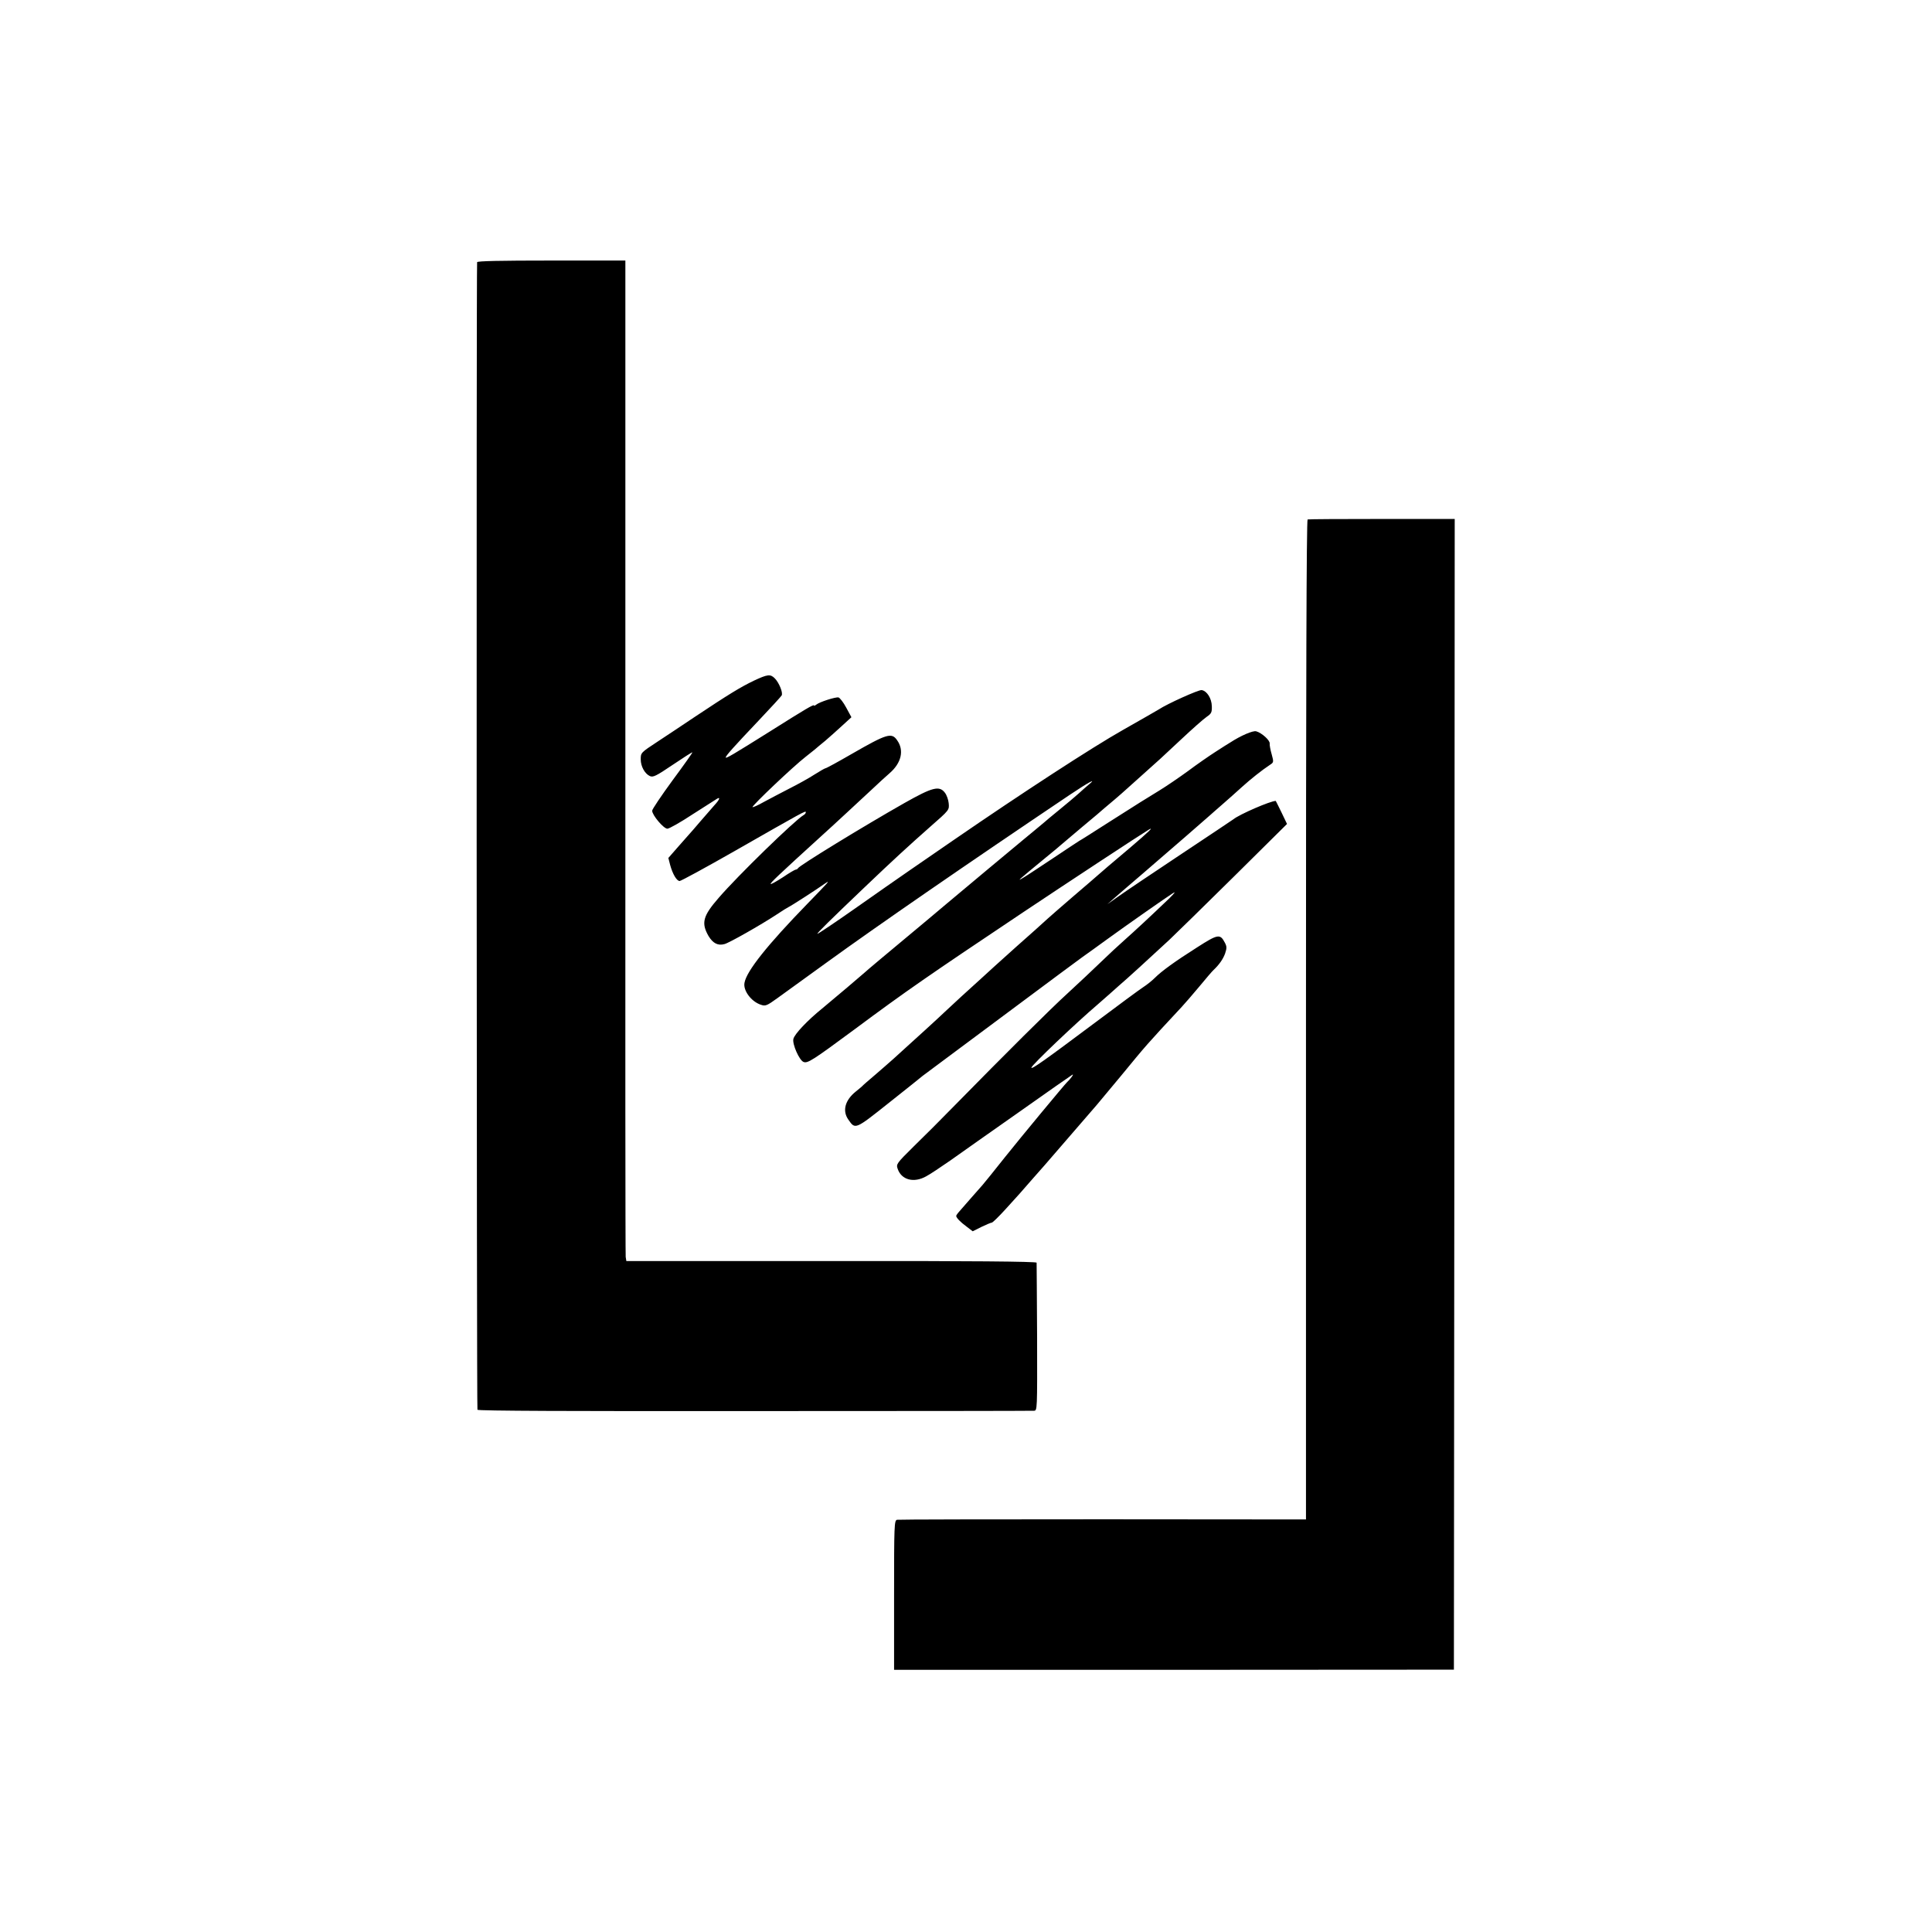 <?xml version="1.0" standalone="no"?>
<!DOCTYPE svg PUBLIC "-//W3C//DTD SVG 20010904//EN"
 "http://www.w3.org/TR/2001/REC-SVG-20010904/DTD/svg10.dtd">
<svg version="1.0" xmlns="http://www.w3.org/2000/svg"
 width="1182pt" height="1182pt" viewBox="0 0 1182 1182"
 preserveAspectRatio="xMidYMid meet">
<g transform="translate(0,1182) scale(0.1,-0.1)"
fill="#000000" stroke="none">
<path d="M2919 10216 c-5 -55 -3 -7013 2 -7021 5 -7 580 -9 1696 -8 928 0
1697 1 1709 2 20 1 20 3 19 449 -1 246 -3 452 -3 457 -1 7 -401 11 -1256 10
l-1254 0 -4 25 c-2 14 -3 1391 -2 3060 l0 3036 -453 0 c-316 0 -453 -3 -454
-10z"/>
<path d="M8000 8642 c-7 -3 -10 -1032 -10 -3061 l0 -3057 -1242 1 c-684 0
-1251 -1 -1260 -3 -17 -4 -18 -34 -18 -461 l0 -457 1713 0 1712 1 3 3520 2
3520 -445 0 c-245 0 -450 -1 -455 -3z"/>
<path d="M4611 7655 c-81 -39 -150 -81 -365 -224 -77 -52 -177 -118 -221 -147
-105 -69 -105 -69 -105 -110 0 -43 25 -88 56 -102 19 -9 38 0 140 69 64 43
118 78 120 76 2 -1 -53 -79 -122 -172 -68 -93 -124 -176 -124 -185 0 -27 70
-110 93 -110 11 0 82 40 156 89 75 48 142 91 149 95 21 12 13 -8 -16 -39 -15
-17 -54 -62 -87 -100 -33 -39 -62 -72 -65 -75 -3 -3 -33 -37 -68 -77 l-63 -72
11 -43 c15 -55 40 -98 58 -98 8 0 159 82 336 183 422 241 436 249 436 238 0
-6 -6 -14 -14 -18 -53 -31 -403 -371 -519 -506 -97 -111 -108 -154 -62 -234
27 -44 57 -60 97 -49 27 6 224 118 318 180 36 24 70 45 75 47 11 4 171 107
220 142 38 26 32 19 -107 -124 -241 -248 -370 -409 -383 -481 -10 -47 41 -116
100 -135 28 -10 37 -6 102 41 39 28 174 126 300 217 315 228 851 598 1489
1027 115 77 169 106 114 61 -14 -12 -41 -35 -60 -53 -19 -17 -73 -63 -120
-101 -47 -38 -87 -72 -90 -75 -3 -3 -30 -25 -60 -50 -30 -25 -64 -53 -75 -62
-11 -9 -108 -90 -215 -179 -107 -89 -217 -181 -245 -205 -27 -23 -84 -71 -126
-106 -245 -204 -375 -313 -379 -318 -7 -7 -192 -164 -260 -220 -89 -72 -169
-156 -176 -186 -8 -31 36 -131 62 -141 25 -10 56 10 313 200 316 235 448 326
1031 716 271 181 721 477 768 505 35 21 0 -13 -115 -111 -124 -105 -174 -147
-197 -168 -6 -6 -74 -64 -151 -130 -76 -66 -147 -127 -155 -135 -30 -28 -104
-94 -190 -170 -46 -41 -91 -82 -100 -90 -9 -8 -59 -53 -110 -100 -100 -90
-168 -153 -229 -210 -34 -33 -190 -175 -250 -229 -14 -13 -44 -40 -66 -60 -22
-20 -72 -63 -110 -96 -39 -33 -76 -65 -82 -72 -7 -6 -23 -20 -36 -30 -68 -54
-85 -120 -46 -174 42 -60 40 -61 250 106 107 85 199 158 204 163 6 4 71 53
145 108 74 55 277 206 450 335 173 129 344 256 380 282 36 25 103 74 150 108
121 88 370 262 405 284 20 13 13 3 -21 -31 -118 -113 -214 -202 -275 -256 -35
-31 -100 -91 -144 -134 -44 -43 -134 -127 -200 -188 -111 -101 -379 -368 -702
-697 -72 -74 -181 -183 -242 -242 -106 -105 -109 -109 -99 -138 23 -68 99 -88
174 -46 23 12 89 56 148 97 58 41 247 175 420 296 172 122 320 225 327 229 12
7 -13 -28 -32 -45 -16 -15 -282 -336 -381 -460 -63 -80 -125 -156 -137 -170
-12 -14 -46 -52 -74 -84 -29 -33 -60 -68 -69 -79 -10 -11 -18 -23 -18 -26 1
-12 25 -37 63 -65 l38 -29 54 27 c29 14 58 26 63 26 5 0 43 37 83 81 93 102
81 89 164 184 39 44 72 82 75 85 3 3 75 86 160 185 85 99 157 182 160 185 3 3
70 84 150 180 152 185 154 188 370 420 18 19 67 76 108 125 41 50 80 95 86
100 36 34 59 68 71 101 11 33 11 43 -1 66 -29 56 -42 54 -170 -28 -137 -87
-217 -145 -259 -187 -16 -16 -48 -42 -70 -56 -22 -14 -157 -114 -300 -221
-302 -226 -385 -285 -385 -272 0 14 271 272 406 387 32 28 65 57 74 65 9 8 34
30 55 49 44 37 198 178 309 281 38 36 216 210 395 387 l325 322 -34 71 c-19
38 -34 70 -35 70 -32 0 -222 -82 -260 -113 -5 -4 -152 -102 -325 -217 -173
-115 -344 -230 -380 -256 l-65 -46 50 44 c27 24 102 88 166 143 156 134 401
347 415 360 6 5 39 35 74 65 35 30 88 78 118 105 53 48 122 103 172 136 23 15
23 17 10 65 -8 27 -13 56 -12 65 3 19 -49 66 -83 75 -20 5 -93 -26 -159 -69
-11 -6 -51 -32 -90 -57 -39 -25 -114 -77 -166 -116 -52 -38 -131 -92 -175
-119 -90 -55 -121 -74 -328 -206 -81 -52 -155 -99 -165 -104 -9 -6 -80 -52
-157 -104 -77 -51 -158 -105 -180 -118 -48 -29 -47 -28 135 122 47 38 87 72
90 75 3 3 61 52 130 110 69 57 130 109 136 115 6 5 35 30 64 54 29 25 58 50
64 56 6 6 54 49 106 95 116 104 94 83 238 218 66 62 135 123 154 136 29 20 33
27 32 65 -1 48 -30 94 -62 99 -18 3 -211 -84 -262 -118 -8 -5 -107 -62 -220
-126 -186 -105 -618 -386 -1035 -673 -88 -61 -209 -144 -270 -186 -60 -41
-211 -147 -335 -234 -124 -87 -227 -156 -229 -154 -4 3 73 79 289 285 175 167
270 254 399 368 121 106 119 104 115 147 -2 20 -12 49 -23 63 -34 45 -76 34
-246 -62 -259 -147 -647 -385 -653 -400 -2 -4 -8 -8 -13 -8 -5 0 -41 -21 -79
-47 -39 -25 -72 -44 -75 -41 -5 4 45 52 310 293 66 59 243 224 310 286 38 36
86 80 107 98 73 63 91 141 46 203 -33 48 -64 38 -276 -84 -83 -48 -156 -88
-161 -88 -4 0 -34 -17 -67 -38 -32 -21 -102 -60 -154 -86 -52 -27 -123 -64
-158 -83 -35 -20 -65 -33 -68 -31 -6 7 250 250 325 308 18 14 42 33 54 43 12
11 42 35 66 55 24 21 70 61 102 91 l58 53 -32 59 c-17 32 -39 60 -47 62 -18 4
-117 -28 -136 -44 -8 -6 -14 -9 -14 -5 0 9 -54 -23 -268 -158 -228 -143 -272
-169 -272 -160 0 10 50 66 199 223 75 79 139 149 143 156 10 16 -16 79 -42
105 -27 27 -44 25 -129 -15z"/>
</g>
</svg>
